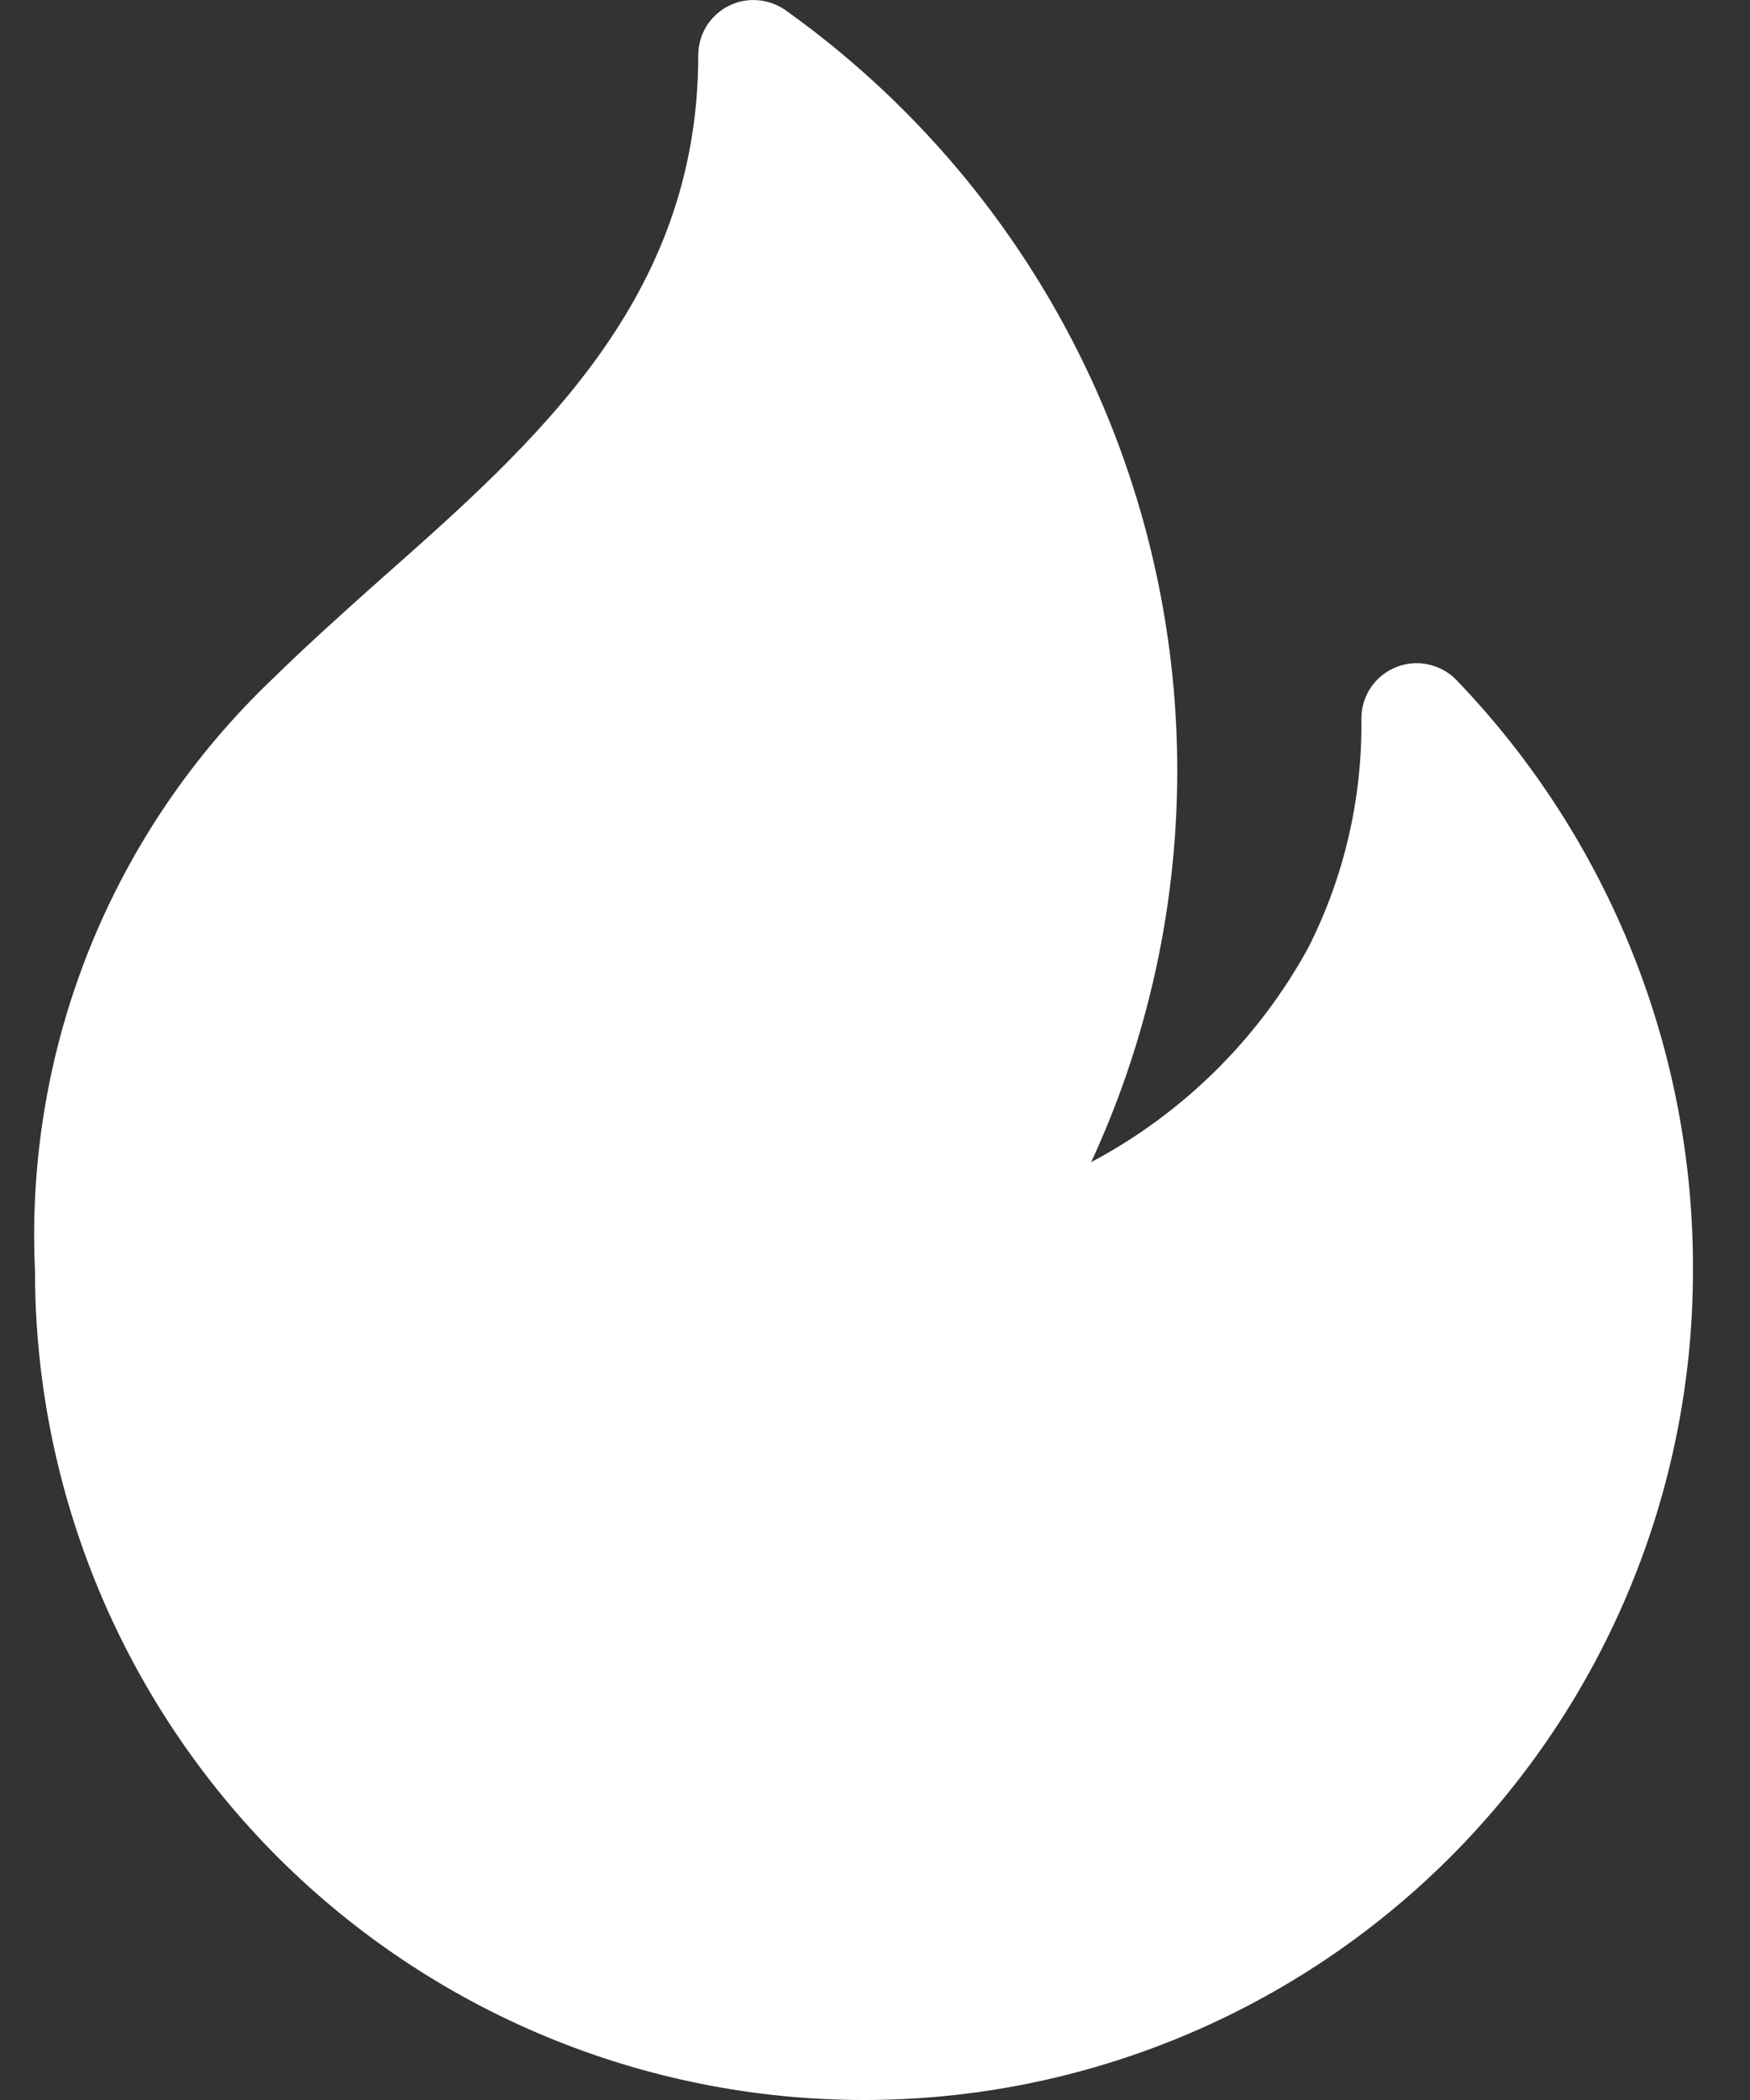 <svg width="15" height="18" viewBox="0 0 15 18" fill="none" xmlns="http://www.w3.org/2000/svg">
<rect x="0" y="0" width="15" height="18" fill="#333333" stroke="none"/>
<path d="M14.511 10.895C14.511 12.779 13.762 14.586 12.43 15.919C11.097 17.251 9.29 18 7.406 18C5.521 18 3.714 17.251 2.381 15.919C1.049 14.586 0.3 12.779 0.3 10.895C0.256 9.953 0.414 9.013 0.765 8.137C1.116 7.262 1.651 6.473 2.333 5.822C2.618 5.543 2.929 5.262 3.257 4.97C4.599 3.784 5.985 2.558 5.985 0.473C5.985 0.388 6.008 0.304 6.052 0.23C6.096 0.157 6.159 0.097 6.235 0.056C6.31 0.016 6.395 -0.004 6.481 0.001C6.566 0.005 6.649 0.032 6.721 0.079C8.244 1.161 9.34 2.74 9.821 4.545C10.302 6.35 10.136 8.266 9.353 9.961C10.141 9.543 10.789 8.902 11.216 8.119C11.523 7.511 11.678 6.838 11.669 6.158C11.669 6.064 11.697 5.972 11.749 5.894C11.802 5.816 11.876 5.755 11.963 5.72C12.05 5.684 12.145 5.675 12.237 5.694C12.329 5.713 12.414 5.758 12.48 5.825C13.791 7.186 14.52 9.005 14.511 10.895Z" fill="white"/>
</svg>
